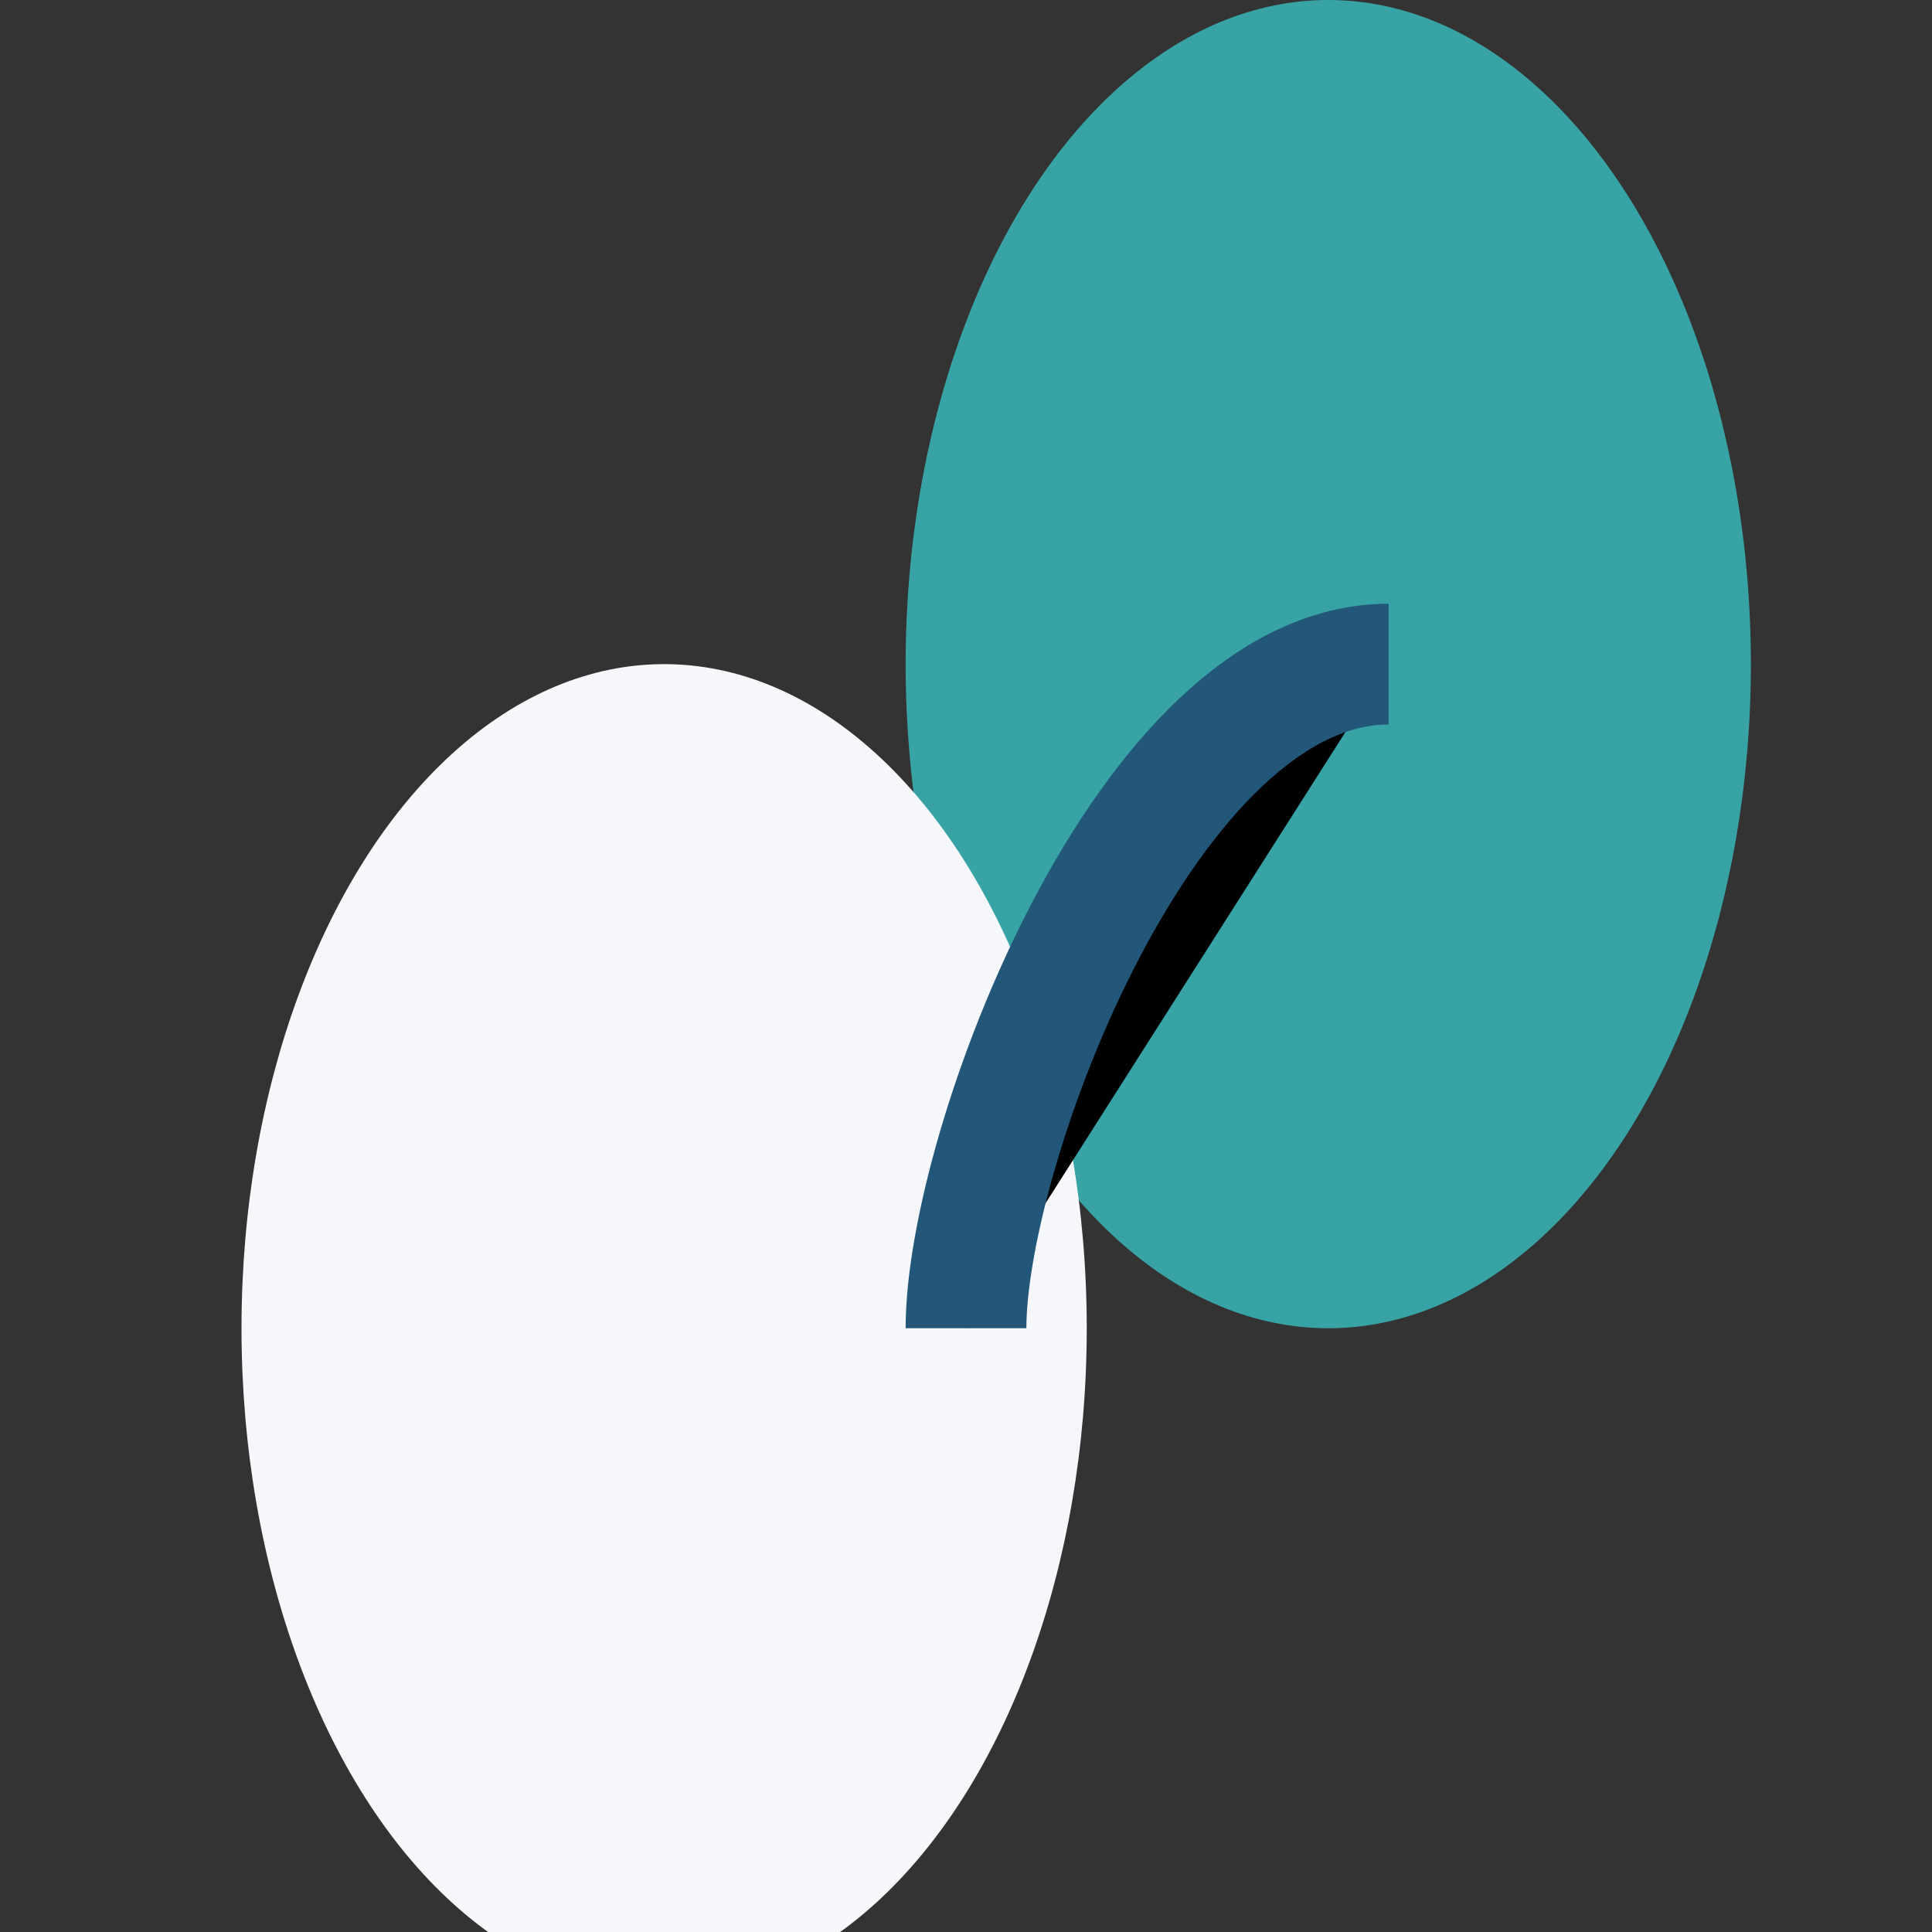 <?xml version="1.0" encoding="UTF-8"?>
<svg xmlns="http://www.w3.org/2000/svg" width="32" height="32" viewBox="0 0 32 32"><rect x="0" y="0" width="32" height="32" fill="#333333" stroke="none"/><ellipse cx="22" cy="11" rx="7" ry="11" fill="#38A3A5" /><ellipse cx="11" cy="22" rx="7" ry="11" fill="#F5F7FA" /><path d="M16 22c0-3 3-11 7-11" stroke="#22577A" stroke-width="2"/></svg>